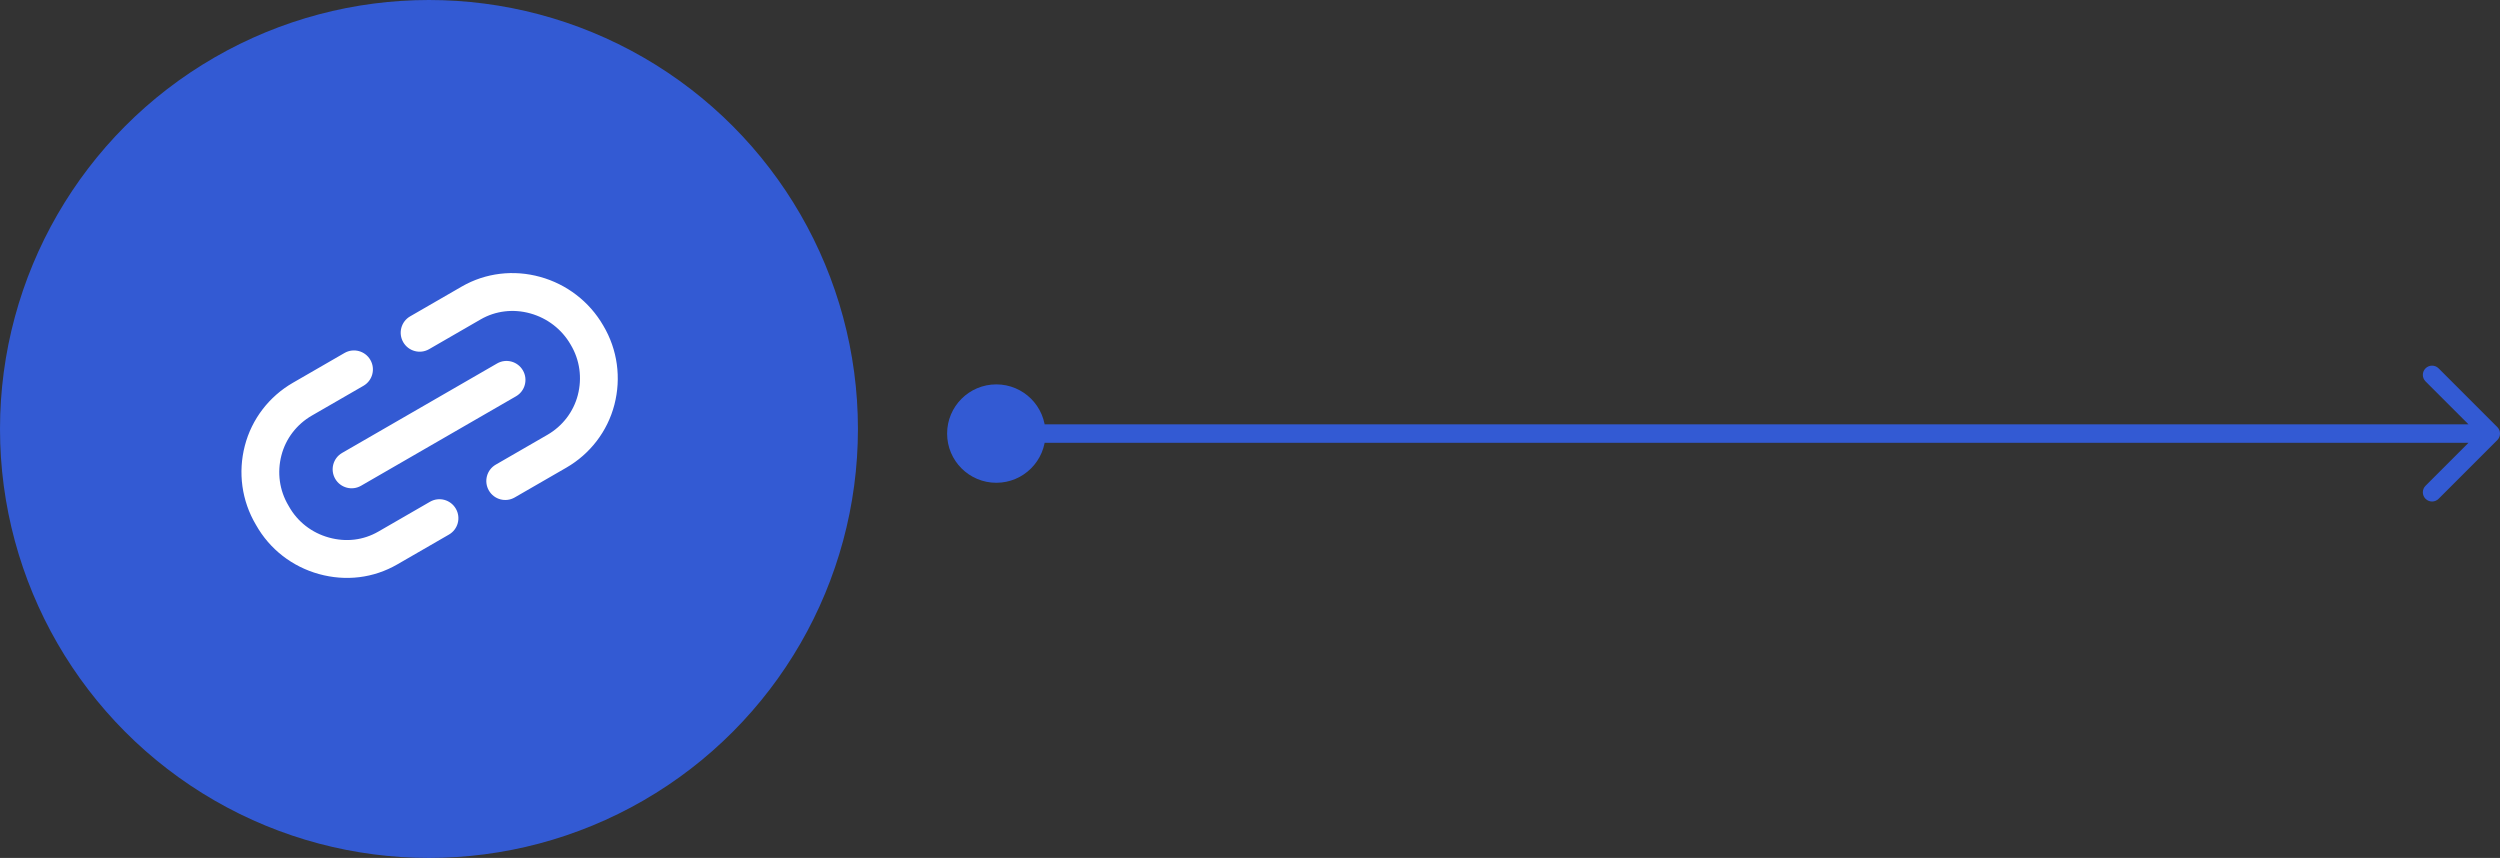 <svg xmlns="http://www.w3.org/2000/svg" width="271" height="93" viewBox="0 0 271 93" fill="none"><rect x="0" y="0" width="271" height="93" fill="#333333" stroke="none"/><path d="M108 52.333C110.946 52.333 113.333 49.946 113.333 47C113.333 44.054 110.946 41.667 108 41.667C105.054 41.667 102.667 44.054 102.667 47C102.667 49.946 105.054 52.333 108 52.333ZM270.707 47.707C271.098 47.317 271.098 46.683 270.707 46.293L264.343 39.929C263.953 39.538 263.319 39.538 262.929 39.929C262.538 40.319 262.538 40.953 262.929 41.343L268.586 47L262.929 52.657C262.538 53.047 262.538 53.681 262.929 54.071C263.319 54.462 263.953 54.462 264.343 54.071L270.707 47.707ZM108 48L270 48L270 46L108 46L108 48Z" fill="#335AD3"></path><circle cx="46.5" cy="46.5" r="46.5" fill="#335AD3"></circle><path fill-rule="evenodd" clip-rule="evenodd" d="M26.538 48.323C27.291 45.41 29.192 42.969 31.747 41.495L37.348 38.261C38.327 37.696 39.581 38.034 40.148 39.016C40.715 39.999 40.381 41.253 39.402 41.819L33.801 45.052C32.172 45.993 30.977 47.538 30.506 49.362C30.027 51.214 30.284 53.16 31.276 54.817C31.287 54.836 31.298 54.855 31.308 54.873C32.248 56.561 33.804 57.757 35.648 58.268C37.541 58.794 39.407 58.551 41.014 57.623L46.614 54.39C47.594 53.824 48.847 54.162 49.414 55.145C49.982 56.127 49.648 57.382 48.668 57.947L43.068 61.181C40.491 62.669 37.492 63.036 34.563 62.224C31.703 61.43 29.239 59.557 27.746 56.893C26.185 54.268 25.795 51.198 26.538 48.323L28.343 48.796L26.538 48.323ZM43.712 37.096C43.145 36.113 43.479 34.858 44.459 34.293L50.059 31.059C52.642 29.569 55.695 29.221 58.564 30.017C61.426 30.811 63.882 32.682 65.387 35.28C66.954 37.908 67.347 40.983 66.603 43.863C65.85 46.776 63.949 49.217 61.394 50.692L55.793 53.925C54.814 54.491 53.56 54.153 52.993 53.17C52.426 52.188 52.76 50.933 53.739 50.368L59.34 47.134C60.969 46.194 62.164 44.648 62.636 42.824C63.114 40.972 62.857 39.027 61.865 37.369L61.849 37.341C60.893 35.687 59.326 34.485 57.479 33.972C55.633 33.46 53.715 33.693 52.113 34.617L46.513 37.851C45.533 38.416 44.28 38.078 43.712 37.096ZM55.938 42.956L39.136 52.657C38.157 53.222 36.903 52.885 36.336 51.902C35.769 50.92 36.103 49.665 37.082 49.099L53.884 39.399C54.863 38.834 56.117 39.172 56.684 40.154C57.251 41.136 56.917 42.391 55.938 42.956Z" fill="white"></path></svg>